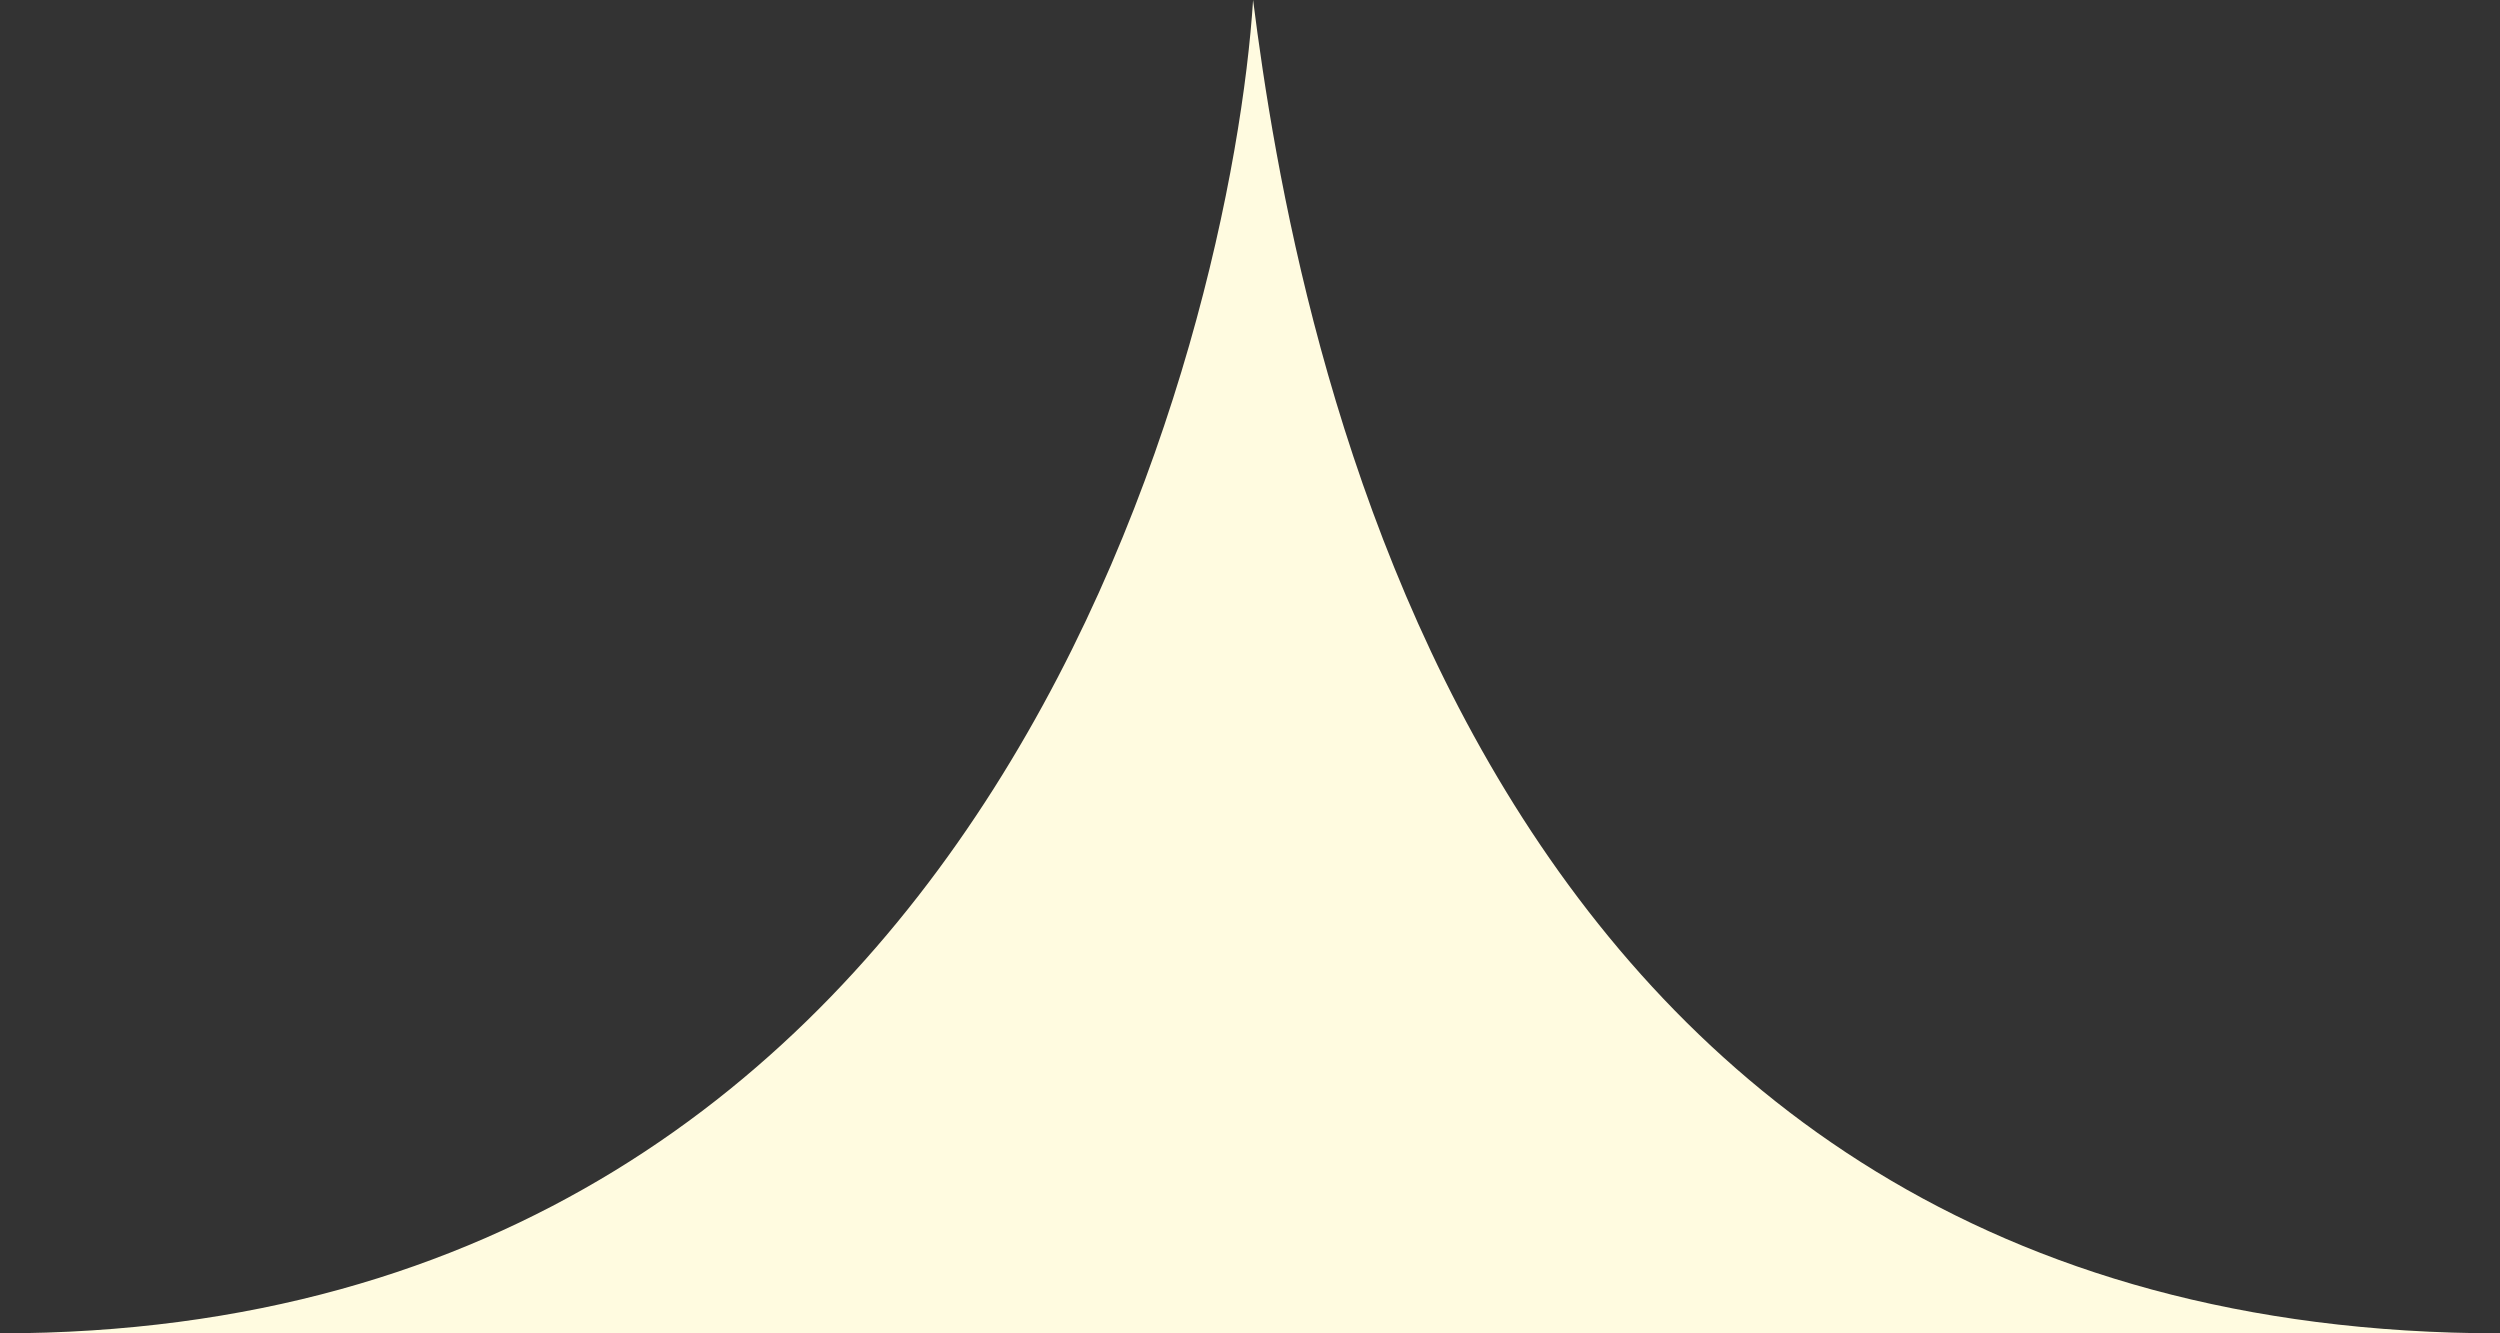 <?xml version="1.0" encoding="UTF-8"?> <svg xmlns="http://www.w3.org/2000/svg" width="405" height="216" viewBox="0 0 405 216" fill="none"><rect x="0" y="0" width="405" height="216" fill="#333333" stroke="none"/><path d="M405 216H0C162 216 199.637 52.657 203 0C209.807 53.714 238 216 405 216Z" fill="#FFFBE0"></path></svg> 
